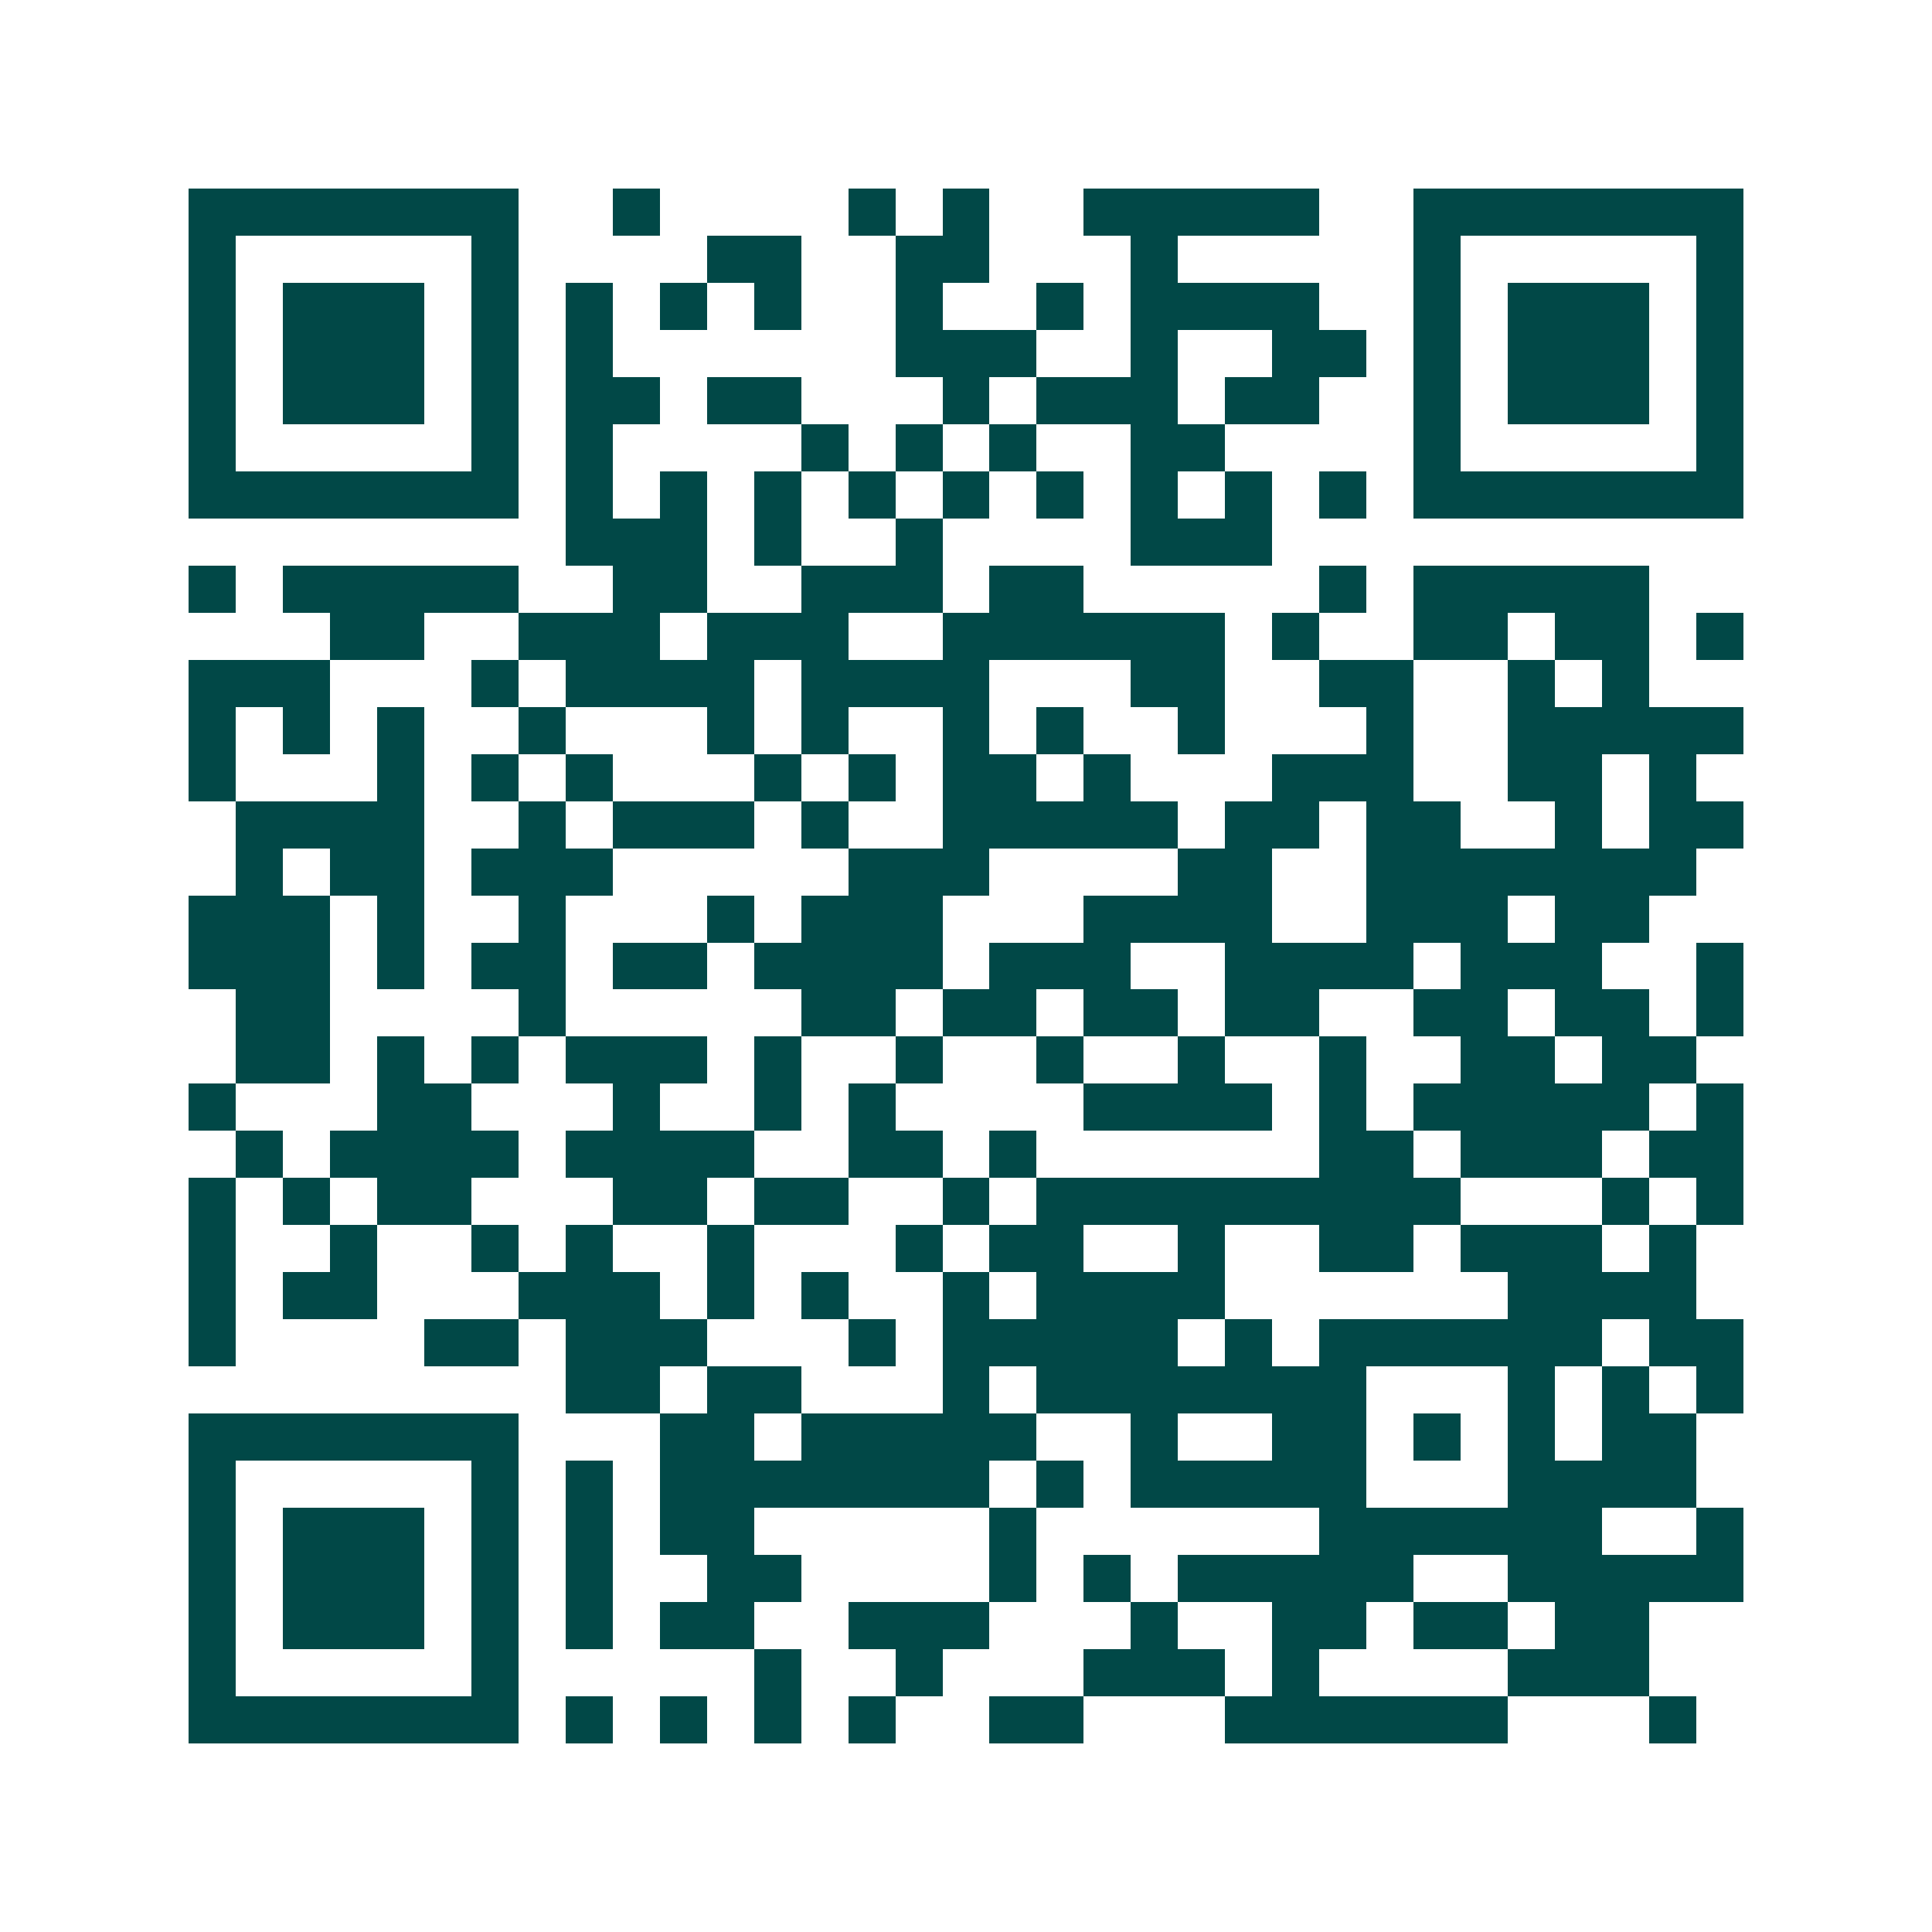 <svg xmlns="http://www.w3.org/2000/svg" width="200" height="200" viewBox="0 0 41 41" shape-rendering="crispEdges"><path fill="#ffffff" d="M0 0h41v41H0z"/><path stroke="#014847" d="M4 4.5h7m2 0h1m4 0h1m1 0h1m2 0h5m2 0h7M4 5.5h1m5 0h1m4 0h2m2 0h2m3 0h1m5 0h1m5 0h1M4 6.5h1m1 0h3m1 0h1m1 0h1m1 0h1m1 0h1m2 0h1m2 0h1m1 0h4m2 0h1m1 0h3m1 0h1M4 7.5h1m1 0h3m1 0h1m1 0h1m6 0h3m2 0h1m2 0h2m1 0h1m1 0h3m1 0h1M4 8.5h1m1 0h3m1 0h1m1 0h2m1 0h2m3 0h1m1 0h3m1 0h2m2 0h1m1 0h3m1 0h1M4 9.5h1m5 0h1m1 0h1m4 0h1m1 0h1m1 0h1m2 0h2m4 0h1m5 0h1M4 10.5h7m1 0h1m1 0h1m1 0h1m1 0h1m1 0h1m1 0h1m1 0h1m1 0h1m1 0h1m1 0h7M12 11.5h3m1 0h1m2 0h1m4 0h3M4 12.5h1m1 0h5m2 0h2m2 0h3m1 0h2m5 0h1m1 0h5M7 13.5h2m2 0h3m1 0h3m2 0h6m1 0h1m2 0h2m1 0h2m1 0h1M4 14.5h3m3 0h1m1 0h4m1 0h4m3 0h2m2 0h2m2 0h1m1 0h1M4 15.5h1m1 0h1m1 0h1m2 0h1m3 0h1m1 0h1m2 0h1m1 0h1m2 0h1m3 0h1m2 0h5M4 16.5h1m3 0h1m1 0h1m1 0h1m3 0h1m1 0h1m1 0h2m1 0h1m3 0h3m2 0h2m1 0h1M5 17.5h4m2 0h1m1 0h3m1 0h1m2 0h5m1 0h2m1 0h2m2 0h1m1 0h2M5 18.5h1m1 0h2m1 0h3m5 0h3m4 0h2m2 0h7M4 19.5h3m1 0h1m2 0h1m3 0h1m1 0h3m3 0h4m2 0h3m1 0h2M4 20.5h3m1 0h1m1 0h2m1 0h2m1 0h4m1 0h3m2 0h4m1 0h3m2 0h1M5 21.5h2m4 0h1m5 0h2m1 0h2m1 0h2m1 0h2m2 0h2m1 0h2m1 0h1M5 22.5h2m1 0h1m1 0h1m1 0h3m1 0h1m2 0h1m2 0h1m2 0h1m2 0h1m2 0h2m1 0h2M4 23.5h1m3 0h2m3 0h1m2 0h1m1 0h1m4 0h4m1 0h1m1 0h5m1 0h1M5 24.5h1m1 0h4m1 0h4m2 0h2m1 0h1m6 0h2m1 0h3m1 0h2M4 25.5h1m1 0h1m1 0h2m3 0h2m1 0h2m2 0h1m1 0h9m3 0h1m1 0h1M4 26.5h1m2 0h1m2 0h1m1 0h1m2 0h1m3 0h1m1 0h2m2 0h1m2 0h2m1 0h3m1 0h1M4 27.5h1m1 0h2m3 0h3m1 0h1m1 0h1m2 0h1m1 0h4m6 0h4M4 28.5h1m4 0h2m1 0h3m3 0h1m1 0h5m1 0h1m1 0h6m1 0h2M12 29.5h2m1 0h2m3 0h1m1 0h7m3 0h1m1 0h1m1 0h1M4 30.5h7m3 0h2m1 0h5m2 0h1m2 0h2m1 0h1m1 0h1m1 0h2M4 31.5h1m5 0h1m1 0h1m1 0h7m1 0h1m1 0h5m3 0h4M4 32.5h1m1 0h3m1 0h1m1 0h1m1 0h2m5 0h1m6 0h6m2 0h1M4 33.5h1m1 0h3m1 0h1m1 0h1m2 0h2m4 0h1m1 0h1m1 0h5m2 0h5M4 34.5h1m1 0h3m1 0h1m1 0h1m1 0h2m2 0h3m3 0h1m2 0h2m1 0h2m1 0h2M4 35.5h1m5 0h1m5 0h1m2 0h1m3 0h3m1 0h1m4 0h3M4 36.5h7m1 0h1m1 0h1m1 0h1m1 0h1m2 0h2m3 0h6m3 0h1"/></svg>
